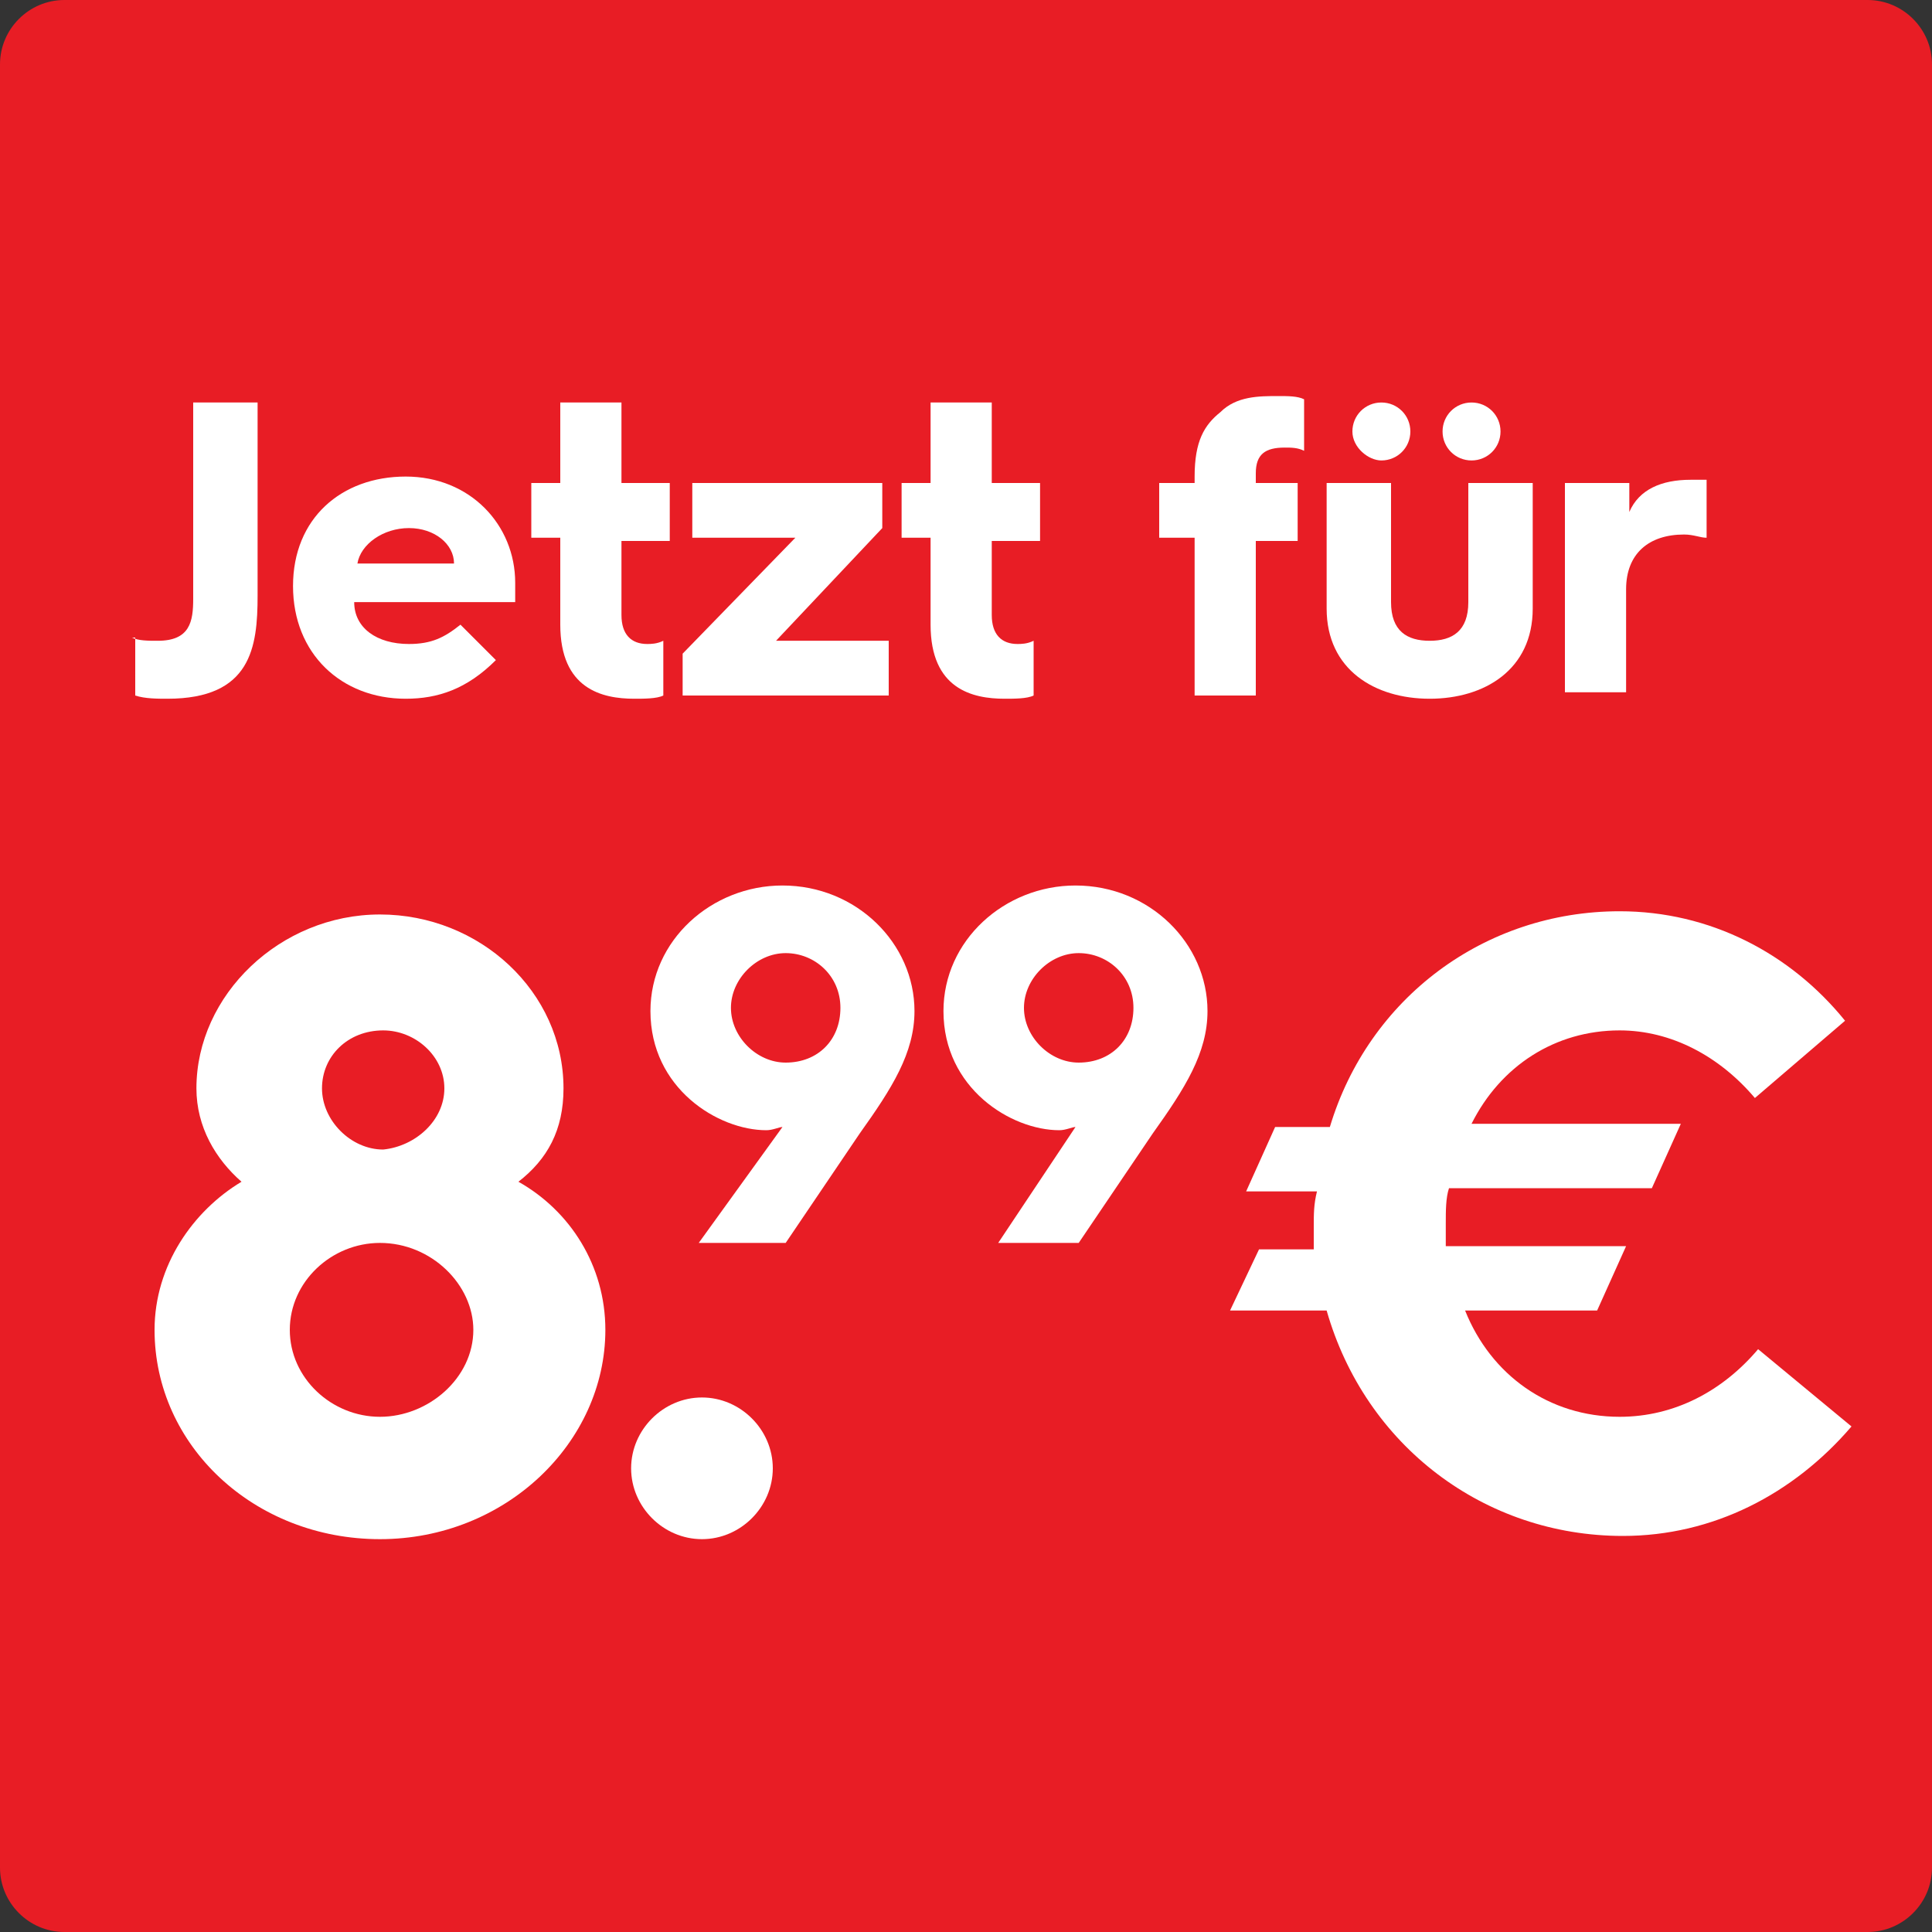 <?xml version="1.0" encoding="utf-8"?>
<!-- Generator: Adobe Illustrator 28.1.0, SVG Export Plug-In . SVG Version: 6.00 Build 0)  -->
<svg version="1.1" id="Layer_1" xmlns="http://www.w3.org/2000/svg" xmlns:xlink="http://www.w3.org/1999/xlink" x="0px" y="0px"
	 width="60px" height="60px" viewBox="0 0 60 60" style="enable-background:new 0 0 60 60;" xml:space="preserve">
<rect x="0" y="0" width="60" height="60" fill="#333333" stroke="none"/>
<style type="text/css">
	.st0{fill:#E81D25;}
	.st1{fill:none;}
	.st2{fill:#FFFFFF;}
</style>
<g>
	<path class="st0" d="M58,60H2c-1.1,0-2-0.9-2-2V2c0-1.1,0.9-2,2-2h56c1.1,0,2,0.9,2,2v56C60,59.1,59.1,60,58,60z"/>
</g>
<g>
	<rect x="4" y="12.5" class="st1" width="75" height="40.8"/>
	<path class="st2" d="M4.1,19.8c0.2,0.1,0.5,0.1,0.8,0.1c1,0,1.1-0.6,1.1-1.3v-6.1h2v6c0,1.6-0.2,3.2-2.8,3.2c-0.3,0-0.7,0-1-0.1
		V19.8z"/>
	<path class="st2" d="M9.1,18.2c0-2.1,1.5-3.4,3.5-3.4c2,0,3.4,1.5,3.4,3.3c0,0.1,0,0.4,0,0.6h-5c0,0.8,0.7,1.3,1.7,1.3
		c0.7,0,1.1-0.2,1.6-0.6l1.1,1.1c-0.9,0.9-1.8,1.2-2.8,1.2C10.6,21.7,9.1,20.3,9.1,18.2L9.1,18.2z M14.1,17.5c0-0.6-0.6-1.1-1.4-1.1
		c-0.8,0-1.5,0.5-1.6,1.1H14.1z"/>
	<path class="st2" d="M17.4,16.7h-0.9V15h0.9v-2.5h1.9V15h1.5v1.8h-1.5v2.3c0,0.6,0.3,0.9,0.8,0.9c0.1,0,0.3,0,0.5-0.1v1.7
		c-0.2,0.1-0.6,0.1-0.9,0.1c-1,0-2.3-0.3-2.3-2.3V16.7z"/>
	<path class="st2" d="M21.2,20.3l3.5-3.6h-3.2V15h5.9v1.4l-3.3,3.5h3.5v1.7h-6.4V20.3z"/>
	<path class="st2" d="M28.9,16.7h-0.9V15h0.9v-2.5h1.9V15h1.5v1.8h-1.5v2.3c0,0.6,0.3,0.9,0.8,0.9c0.1,0,0.3,0,0.5-0.1v1.7
		c-0.2,0.1-0.6,0.1-0.9,0.1c-1,0-2.3-0.3-2.3-2.3V16.7z"/>
	<path class="st2" d="M37.1,16.7H36V15h1.1v-0.2c0-1.1,0.3-1.6,0.8-2c0.5-0.5,1.2-0.5,1.8-0.5c0.3,0,0.6,0,0.8,0.1V14
		c-0.2-0.1-0.4-0.1-0.6-0.1c-0.6,0-0.9,0.2-0.9,0.8V15h1.3v1.8H39v4.8h-1.9V16.7z"/>
	<path class="st2" d="M41.2,15h2v3.7c0,0.9,0.5,1.2,1.2,1.2s1.2-0.3,1.2-1.2V15h2v3.9c0,1.9-1.5,2.8-3.2,2.8s-3.2-0.9-3.2-2.8V15z
		 M42,13.4c0-0.5,0.4-0.9,0.9-0.9c0.5,0,0.9,0.4,0.9,0.9c0,0.5-0.4,0.9-0.9,0.9C42.5,14.3,42,13.9,42,13.4z M44.8,13.4
		c0-0.5,0.4-0.9,0.9-0.9c0.5,0,0.9,0.4,0.9,0.9c0,0.5-0.4,0.9-0.9,0.9C45.2,14.3,44.8,13.9,44.8,13.4z"/>
	<path class="st2" d="M48.7,15h1.9v0.9c0.3-0.7,1-1,1.9-1c0.2,0,0.4,0,0.5,0v1.8c-0.2,0-0.4-0.1-0.7-0.1c-1.1,0-1.8,0.6-1.8,1.7v3.2
		h-1.9V15z"/>
	<path class="st2" d="M7.5,36.7C6.7,36,6.1,35,6.1,33.8c0-2.9,2.6-5.4,5.7-5.4s5.7,2.4,5.7,5.4c0,1.3-0.5,2.2-1.4,2.9
		c1.6,0.9,2.7,2.6,2.7,4.6c0,3.5-3.1,6.5-7,6.5c-3.9,0-7-2.9-7-6.5C4.8,39.3,6,37.6,7.5,36.7z M11.8,44c1.5,0,2.9-1.2,2.9-2.7
		c0-1.4-1.3-2.7-2.9-2.7c-1.5,0-2.8,1.2-2.8,2.7C9,42.8,10.3,44,11.8,44z M13.8,33.8c0-1-0.9-1.8-1.9-1.8c-1.1,0-1.9,0.8-1.9,1.8
		c0,1,0.9,1.9,1.9,1.9C12.9,35.6,13.8,34.8,13.8,33.8z"/>
	<path class="st2" d="M21.8,43.4c1.2,0,2.2,1,2.2,2.2s-1,2.2-2.2,2.2s-2.2-1-2.2-2.2S20.6,43.4,21.8,43.4z"/>
	<path class="st2" d="M24.3,35c-0.1,0-0.3,0.1-0.5,0.1c-1.5,0-3.6-1.3-3.6-3.7c0-2.2,1.9-3.9,4.1-3.9c2.3,0,4.1,1.8,4.1,3.9
		c0,1.3-0.7,2.4-1.7,3.8l-2.3,3.4h-2.7L24.3,35z M26.1,31.3c0-1-0.8-1.7-1.7-1.7c-0.9,0-1.7,0.8-1.7,1.7c0,0.9,0.8,1.7,1.7,1.7
		C25.4,33,26.1,32.3,26.1,31.3z"/>
	<path class="st2" d="M33.4,35c-0.1,0-0.3,0.1-0.5,0.1c-1.5,0-3.6-1.3-3.6-3.7c0-2.2,1.9-3.9,4.1-3.9c2.3,0,4.1,1.8,4.1,3.9
		c0,1.3-0.7,2.4-1.7,3.8l-2.3,3.4H31L33.4,35z M35.2,31.3c0-1-0.8-1.7-1.7-1.7c-0.9,0-1.7,0.8-1.7,1.7c0,0.9,0.8,1.7,1.7,1.7
		C34.5,33,35.2,32.3,35.2,31.3z"/>
	<path class="st2" d="M39.1,38.8h1.7c0-0.3,0-0.6,0-0.7c0-0.4,0-0.7,0.1-1.1h-2.2l0.9-2h1.7c1.2-4,4.8-6.7,9-6.7
		c2.8,0,5.3,1.3,7,3.4l-2.8,2.4c-1.1-1.3-2.6-2.1-4.2-2.1c-2,0-3.7,1.1-4.6,2.9h6.5l-0.9,2H45c-0.1,0.3-0.1,0.7-0.1,1.1
		c0,0.1,0,0.4,0,0.7h5.6l-0.9,2h-4.1c0.8,2,2.6,3.3,4.8,3.3c1.7,0,3.2-0.8,4.3-2.1l2.9,2.4c-1.8,2.1-4.3,3.4-7.1,3.4
		c-4.3,0-8-2.8-9.2-7h-3L39.1,38.8z"/>
</g>
</svg>
